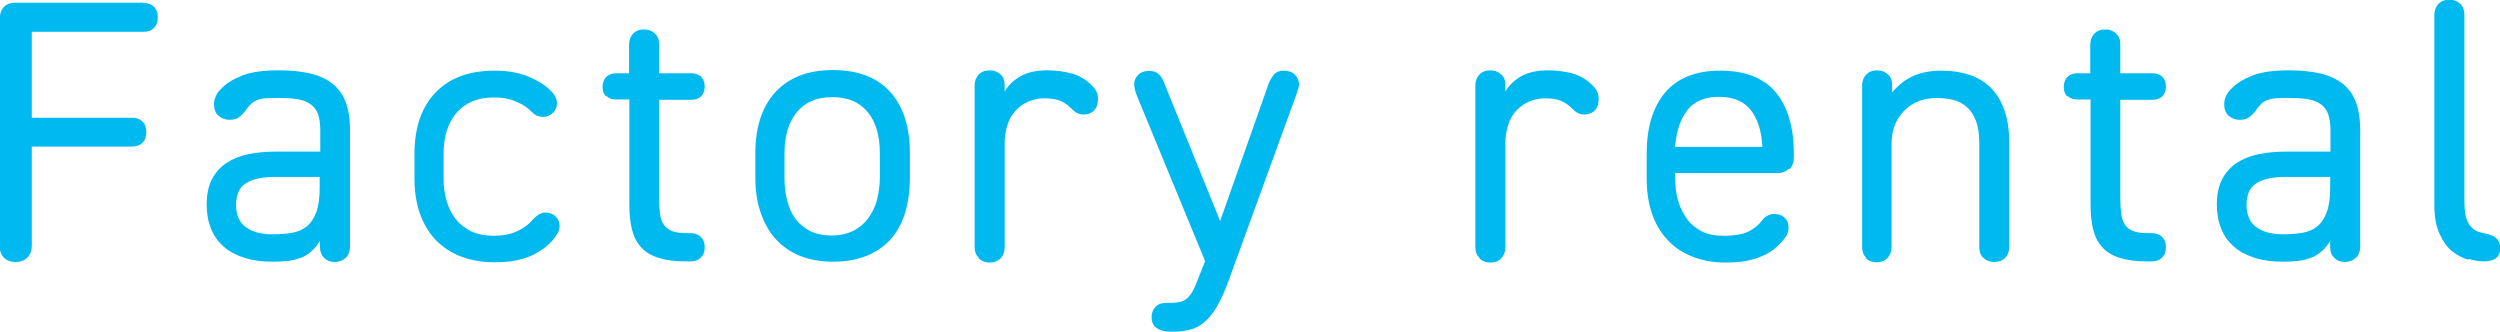 <?xml version="1.0" encoding="UTF-8"?>
<svg id="_レイヤー_2" data-name="レイヤー 2" xmlns="http://www.w3.org/2000/svg" viewBox="0 0 84.93 11.27">
  <defs>
    <style>
      .cls-1 {
        fill: #00b9ef;
      }
    </style>
  </defs>
  <g id="contents">
    <g>
      <path class="cls-1" d="M4.87.1c.15,0,.27.04.36.13.09.09.13.21.13.36s-.04.27-.13.36c-.09.09-.21.13-.36.13H1.08v2.92h3.4c.15,0,.27.04.36.13.09.09.13.21.13.36s-.04.27-.13.36c-.09.09-.21.13-.36.13H1.08v3.37c0,.17-.05.3-.15.4-.1.1-.23.15-.4.15s-.3-.05-.4-.15c-.1-.1-.14-.23-.14-.4V.64c0-.17.05-.3.14-.4s.23-.15.4-.15h4.32Z"/>
      <path class="cls-1" d="M11.74,8.76c-.09.09-.22.14-.38.14-.14,0-.26-.05-.35-.14s-.14-.21-.14-.37v-.21c-.08.14-.18.26-.28.35s-.22.17-.35.22c-.13.05-.27.09-.43.11s-.34.03-.54.03c-.36,0-.68-.04-.96-.13-.28-.09-.52-.21-.71-.38s-.34-.37-.43-.61c-.1-.24-.15-.52-.15-.82,0-.34.06-.63.18-.86s.28-.41.49-.55c.21-.14.45-.24.74-.3.29-.06.61-.09.95-.09h1.5v-.73c0-.23-.03-.41-.08-.55s-.14-.25-.25-.33c-.11-.08-.26-.14-.44-.17-.18-.03-.39-.04-.63-.04-.18,0-.32,0-.44.01-.12,0-.22.03-.3.06-.08.03-.15.07-.2.12-.05.05-.12.12-.18.21-.08.12-.17.2-.25.26-.08.06-.19.08-.32.08-.14,0-.27-.05-.37-.14-.1-.09-.15-.22-.15-.39,0-.09.02-.18.06-.27.04-.09.1-.18.2-.27.17-.18.41-.32.72-.44s.73-.17,1.25-.17c.4,0,.75.04,1.05.11s.55.19.74.34c.2.16.35.36.45.62.1.26.15.58.15.96v3.97c0,.15-.05.27-.14.37ZM9.37,6.01c-.25,0-.46.02-.63.06-.17.04-.31.1-.42.18-.11.08-.19.18-.23.3-.05.12-.07.26-.07.42,0,.35.12.6.35.76s.53.23.9.23c.24,0,.45-.02.64-.05s.36-.1.5-.21c.14-.11.25-.27.33-.48.08-.21.12-.49.12-.84v-.37h-1.5Z"/>
      <path class="cls-1" d="M17.58,7.85c.21-.1.38-.22.5-.37.06-.07.13-.13.2-.18.08-.05.16-.08.25-.08.13,0,.25.04.34.13.09.08.14.19.14.33,0,.08-.02.15-.05.21s-.08.13-.13.2c-.19.25-.46.45-.79.6s-.75.22-1.24.22c-.43,0-.81-.07-1.15-.2-.34-.13-.63-.33-.86-.57-.23-.25-.41-.55-.53-.9-.12-.35-.18-.74-.18-1.18v-.83c0-.9.24-1.59.72-2.09s1.15-.74,2-.74c.45,0,.84.07,1.15.2.31.13.57.29.76.48.06.06.11.12.15.19.04.07.06.15.06.25,0,.13-.05.23-.14.32-.09.08-.2.13-.33.13-.09,0-.17-.02-.23-.05s-.12-.08-.17-.13c-.12-.13-.28-.24-.5-.33-.21-.1-.47-.15-.76-.15-.55,0-.97.17-1.27.51-.3.34-.45.81-.45,1.41v.83c0,.27.03.52.1.76.07.24.17.44.31.62.14.18.32.31.53.42.21.1.47.15.77.15s.56-.05.78-.15Z"/>
      <path class="cls-1" d="M20.59,3.28c-.08-.08-.12-.19-.12-.32,0-.14.04-.26.12-.34.08-.08.19-.13.33-.13h.45v-.98c0-.15.05-.27.14-.37.09-.09.21-.14.37-.14s.27.05.37.14.14.21.14.37v.98h1.1c.14,0,.25.04.33.12s.12.19.12.33-.04.25-.12.33-.19.12-.33.12h-1.1v3.3c0,.22.01.41.03.56.02.16.06.28.13.38.06.1.16.17.28.22.13.05.29.07.5.07h.13c.14,0,.26.04.35.13s.13.2.13.35-.04.26-.13.35c-.09.09-.2.13-.35.13h-.16c-.37,0-.68-.04-.93-.12-.25-.08-.45-.2-.59-.36-.15-.16-.25-.36-.31-.6-.06-.24-.09-.53-.09-.86v-3.56h-.45c-.14,0-.25-.04-.33-.12Z"/>
      <path class="cls-1" d="M30.91,6.05c0,.41-.05.79-.15,1.14-.1.35-.26.65-.47.9-.21.25-.49.45-.82.59-.33.14-.73.21-1.18.21-.42,0-.79-.07-1.12-.2-.32-.13-.6-.33-.82-.57s-.39-.55-.51-.9-.18-.74-.18-1.18v-.83c0-.9.23-1.59.69-2.09.46-.49,1.1-.74,1.94-.74s1.49.24,1.94.73c.45.49.68,1.19.68,2.09v.83ZM28.99,7.84c.2-.1.37-.24.5-.42.13-.18.24-.38.3-.62s.1-.49.1-.76v-.83c0-.61-.14-1.08-.42-1.41-.28-.34-.68-.5-1.2-.5s-.92.17-1.2.51-.42.81-.42,1.41v.83c0,.27.03.52.09.76.06.24.15.44.28.62.13.18.3.31.5.42.21.1.45.15.74.15.27,0,.5-.05.71-.15Z"/>
      <path class="cls-1" d="M33.25,8.76c-.09-.09-.14-.21-.14-.37V2.9c0-.15.05-.27.14-.37.09-.09.21-.14.37-.14s.27.05.37.14.14.21.14.37v.21c.13-.22.31-.39.54-.52.23-.13.53-.2.92-.2.3,0,.58.04.83.11.25.07.47.2.67.4.06.06.11.12.15.2.04.07.06.16.06.26,0,.17-.04.3-.13.39-.09.09-.2.14-.35.14-.09,0-.17-.02-.23-.05s-.12-.08-.18-.14c-.12-.12-.24-.21-.38-.27s-.32-.09-.55-.09c-.19,0-.37.04-.54.11-.16.07-.31.17-.43.3-.12.13-.22.29-.28.48s-.1.4-.1.64v3.54c0,.15-.05.27-.14.37-.09.09-.21.14-.37.14s-.27-.05-.37-.14Z"/>
      <path class="cls-1" d="M39.27,11.13c-.1-.09-.15-.21-.15-.35,0-.13.04-.25.13-.35s.21-.14.38-.14c.15,0,.28,0,.38-.02.1-.01.19-.04.26-.09s.14-.12.2-.21.12-.21.18-.37l.29-.73-2.31-5.6c-.03-.07-.05-.14-.07-.21-.02-.08-.03-.14-.03-.2,0-.13.05-.23.14-.32.09-.09.21-.13.37-.13.13,0,.23.03.3.09.08.06.14.15.19.27l1.92,4.74,1.66-4.7c.04-.1.1-.19.17-.28.07-.08.18-.13.32-.13.16,0,.29.04.38.13s.15.2.15.34c0,.05-.01.1-.03.16-.02.06-.04.12-.06.18l-2.29,6.29c-.13.37-.27.67-.4.9-.13.23-.28.41-.43.54s-.32.22-.5.26c-.19.05-.39.07-.62.07-.24,0-.42-.05-.52-.14Z"/>
      <path class="cls-1" d="M50.26,8.76c-.09-.09-.14-.21-.14-.37V2.9c0-.15.05-.27.14-.37.09-.09.21-.14.37-.14s.27.05.37.14.14.21.14.37v.21c.13-.22.31-.39.54-.52.23-.13.53-.2.92-.2.3,0,.58.04.83.11.25.07.47.2.67.4.06.06.11.12.15.2.04.07.06.16.06.26,0,.17-.04.3-.13.39-.09.09-.2.14-.35.14-.09,0-.17-.02-.23-.05s-.12-.08-.18-.14c-.12-.12-.24-.21-.38-.27s-.32-.09-.55-.09c-.19,0-.37.04-.54.11-.16.07-.31.17-.43.3-.12.13-.22.29-.28.48s-.1.4-.1.64v3.54c0,.15-.05.27-.14.37-.09.09-.21.14-.37.14s-.27-.05-.37-.14Z"/>
      <path class="cls-1" d="M60.76,5.74c-.09.09-.21.14-.37.14h-3.48v.18c0,.27.03.52.1.76.07.24.17.44.3.62.13.18.3.31.5.42.2.1.44.15.72.15.4,0,.69-.05.88-.15.19-.1.34-.22.45-.37.05-.07.11-.12.18-.16.07-.04.15-.06.24-.06.14,0,.26.04.35.13.09.08.13.2.13.34,0,.08-.02.16-.05.23-.03.07-.07.12-.11.16-.1.13-.21.24-.33.33-.12.1-.26.18-.43.25-.16.07-.34.12-.54.16-.2.03-.42.05-.67.05-.42,0-.8-.07-1.13-.2-.34-.13-.62-.32-.85-.57-.23-.24-.41-.54-.53-.9-.12-.35-.18-.75-.18-1.19v-.83c0-.9.21-1.59.63-2.09.42-.49,1.04-.74,1.87-.74s1.47.24,1.88.73c.41.49.62,1.19.62,2.09v.15c0,.15-.05.27-.14.37ZM57.33,3.74c-.24.29-.37.69-.42,1.2v.05h2.96v-.04c-.03-.52-.17-.93-.4-1.22s-.59-.44-1.07-.44-.84.15-1.07.44Z"/>
      <path class="cls-1" d="M63.4,8.76c-.09-.09-.14-.21-.14-.37V2.9c0-.15.05-.27.14-.37.09-.09.21-.14.37-.14s.27.05.37.14.14.21.14.37v.24c.21-.25.45-.44.72-.56.27-.12.59-.18.97-.18.34,0,.65.05.93.14.28.09.52.24.72.43.2.2.36.45.47.76.11.31.17.69.17,1.13v3.53c0,.15-.05.27-.14.37-.09.09-.21.14-.37.14s-.27-.05-.37-.14-.14-.21-.14-.37v-3.52c0-.32-.04-.58-.12-.78-.08-.2-.19-.36-.32-.47-.13-.11-.29-.19-.46-.23-.17-.04-.35-.06-.54-.06-.47,0-.84.15-1.12.44-.28.29-.42.66-.42,1.1v3.53c0,.15-.05.27-.14.37-.09.09-.21.14-.37.14s-.27-.05-.37-.14Z"/>
      <path class="cls-1" d="M70.23,3.28c-.08-.08-.12-.19-.12-.32,0-.14.04-.26.12-.34.08-.08.19-.13.33-.13h.45v-.98c0-.15.05-.27.14-.37.09-.09.21-.14.37-.14s.27.05.37.14.14.21.14.37v.98h1.1c.14,0,.25.04.33.12s.12.19.12.33-.04.25-.12.33-.19.12-.33.12h-1.1v3.3c0,.22.01.41.03.56.02.16.06.28.13.38.06.1.16.17.28.22.13.05.29.07.5.07h.13c.14,0,.26.04.35.13s.13.2.13.35-.04.26-.13.35c-.09.09-.2.13-.35.13h-.16c-.37,0-.68-.04-.93-.12-.25-.08-.45-.2-.59-.36-.15-.16-.25-.36-.31-.6-.06-.24-.09-.53-.09-.86v-3.56h-.45c-.14,0-.25-.04-.33-.12Z"/>
      <path class="cls-1" d="M80.03,8.76c-.09.09-.22.14-.38.14-.14,0-.26-.05-.35-.14s-.14-.21-.14-.37v-.21c-.08.14-.18.26-.28.35s-.22.17-.35.22c-.13.05-.27.09-.43.11s-.34.03-.54.03c-.36,0-.68-.04-.96-.13-.28-.09-.52-.21-.71-.38s-.34-.37-.43-.61c-.1-.24-.15-.52-.15-.82,0-.34.06-.63.18-.86s.28-.41.49-.55c.21-.14.45-.24.74-.3.29-.06.61-.09.95-.09h1.5v-.73c0-.23-.03-.41-.08-.55s-.14-.25-.25-.33c-.11-.08-.26-.14-.44-.17-.18-.03-.39-.04-.63-.04-.18,0-.32,0-.44.01-.12,0-.22.03-.3.06-.08.03-.15.07-.2.12-.05.05-.12.12-.18.21-.08.12-.17.2-.25.26-.08.06-.19.08-.32.08-.14,0-.27-.05-.37-.14-.1-.09-.15-.22-.15-.39,0-.09.02-.18.06-.27.04-.09.1-.18.2-.27.17-.18.41-.32.72-.44s.73-.17,1.25-.17c.4,0,.75.04,1.05.11s.55.19.74.34c.2.16.35.36.45.62.1.26.15.58.15.96v3.97c0,.15-.05.27-.14.37ZM77.67,6.01c-.25,0-.46.02-.63.06-.17.04-.31.1-.42.18-.11.08-.19.18-.23.3-.05.12-.07.26-.07.42,0,.35.12.6.35.76s.53.23.9.23c.24,0,.45-.02.64-.05s.36-.1.5-.21c.14-.11.25-.27.33-.48.08-.21.12-.49.12-.84v-.37h-1.5Z"/>
      <path class="cls-1" d="M83.85,8.82c-.19-.05-.37-.15-.54-.28s-.31-.33-.43-.59c-.12-.25-.18-.58-.18-.98V.5c0-.15.05-.27.14-.37.09-.09.21-.14.37-.14s.27.05.37.14c.09.09.14.21.14.37v6.21c0,.16,0,.31.02.45.01.14.04.27.09.37.05.11.12.19.21.26.09.07.21.11.37.14.17.03.3.08.39.16.09.08.14.19.14.33,0,.16-.05.28-.15.35-.1.08-.24.11-.43.11-.13,0-.3-.03-.49-.08Z"/>
    </g>
  </g>
</svg>